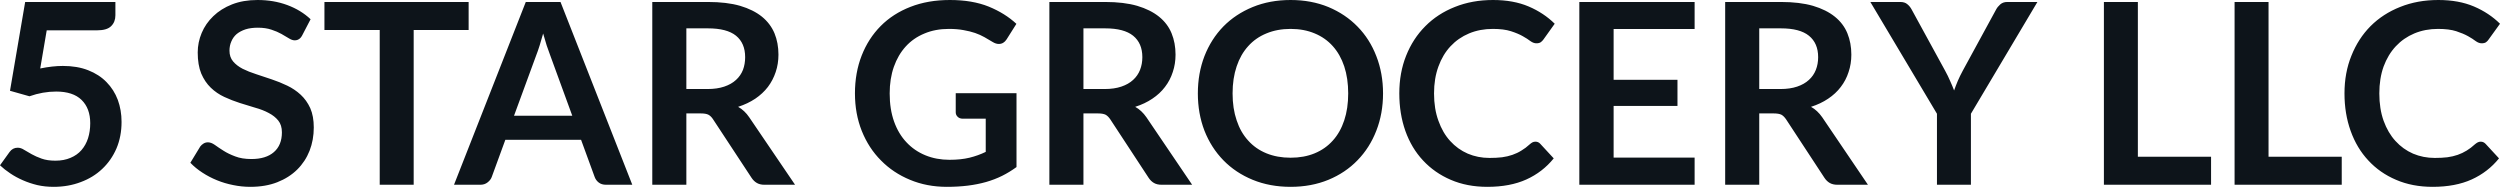 <svg fill="#0d141a" viewBox="0 0 227.47 16.997" height="100%" width="100%" xmlns="http://www.w3.org/2000/svg"><path preserveAspectRatio="none" d="M10.50 0.18L10.50 1.39Q10.50 2.00 10.11 2.38Q9.73 2.76 8.83 2.76L8.83 2.76L4.25 2.76L3.66 6.23Q4.78 6.00 5.72 6.00L5.72 6.00Q7.03 6.00 8.02 6.39Q9.02 6.78 9.69 7.47Q10.37 8.16 10.72 9.09Q11.06 10.02 11.06 11.09L11.06 11.09Q11.06 12.41 10.60 13.50Q10.13 14.59 9.30 15.37Q8.48 16.15 7.34 16.57Q6.21 17.00 4.88 17.00L4.88 17.00Q4.09 17.00 3.39 16.84Q2.69 16.67 2.08 16.40Q1.46 16.13 0.94 15.78Q0.41 15.43 0 15.04L0 15.04L0.87 13.83Q1.15 13.44 1.61 13.44L1.61 13.44Q1.90 13.44 2.19 13.63Q2.48 13.81 2.88 14.03Q3.27 14.25 3.78 14.43Q4.30 14.62 5.04 14.62L5.04 14.62Q5.82 14.62 6.42 14.36Q7.02 14.11 7.41 13.66Q7.81 13.20 8.01 12.58Q8.21 11.95 8.21 11.21L8.21 11.21Q8.21 9.86 7.42 9.09Q6.64 8.33 5.11 8.33L5.11 8.33Q3.90 8.33 2.68 8.76L2.68 8.76L0.91 8.26L2.29 0.18L10.50 0.18ZM28.26 1.75L27.50 3.21Q27.37 3.46 27.20 3.56Q27.04 3.67 26.81 3.67L26.81 3.67Q26.58 3.67 26.29 3.49Q26.00 3.31 25.61 3.09Q25.22 2.87 24.70 2.70Q24.17 2.52 23.46 2.52L23.46 2.52Q22.82 2.52 22.34 2.67Q21.86 2.83 21.53 3.10Q21.21 3.38 21.05 3.77Q20.88 4.15 20.88 4.61L20.88 4.61Q20.88 5.20 21.21 5.59Q21.54 5.98 22.08 6.26Q22.62 6.53 23.31 6.75Q24.00 6.97 24.72 7.22Q25.44 7.46 26.13 7.79Q26.82 8.12 27.36 8.62Q27.90 9.12 28.23 9.84Q28.55 10.57 28.55 11.60L28.55 11.60Q28.55 12.73 28.17 13.71Q27.78 14.70 27.04 15.43Q26.30 16.16 25.23 16.58Q24.16 17.00 22.78 17.00L22.78 17.00Q21.99 17.00 21.22 16.84Q20.45 16.69 19.74 16.40Q19.03 16.11 18.42 15.71Q17.80 15.31 17.32 14.81L17.32 14.81L18.22 13.33Q18.34 13.17 18.52 13.06Q18.70 12.95 18.92 12.95L18.92 12.95Q19.21 12.95 19.54 13.18Q19.87 13.42 20.33 13.71Q20.78 14.00 21.40 14.23Q22.01 14.47 22.87 14.47L22.87 14.47Q24.20 14.47 24.92 13.84Q25.65 13.21 25.65 12.04L25.65 12.04Q25.65 11.38 25.32 10.97Q24.99 10.56 24.45 10.28Q23.91 9.99 23.22 9.80Q22.53 9.60 21.82 9.37Q21.10 9.14 20.41 8.82Q19.72 8.50 19.18 7.98Q18.64 7.46 18.31 6.69Q17.99 5.91 17.99 4.77L17.99 4.77Q17.99 3.86 18.35 3.00Q18.71 2.14 19.41 1.47Q20.10 0.80 21.11 0.40Q22.13 0 23.43 0L23.43 0Q24.90 0 26.14 0.46Q27.38 0.92 28.26 1.75L28.26 1.75ZM29.52 0.18L42.64 0.18L42.64 2.73L37.64 2.73L37.64 16.81L34.55 16.81L34.55 2.73L29.52 2.73L29.52 0.18ZM51.00 0.18L57.53 16.81L55.14 16.81Q54.74 16.81 54.48 16.61Q54.22 16.41 54.11 16.11L54.11 16.11L52.87 12.72L45.98 12.72L44.74 16.11Q44.64 16.38 44.37 16.59Q44.10 16.81 43.71 16.81L43.71 16.81L41.31 16.81L47.84 0.18L51.00 0.18ZM48.79 5.03L46.77 10.53L52.07 10.53L50.05 5.00Q49.91 4.63 49.74 4.13Q49.58 3.63 49.42 3.05L49.42 3.05Q49.25 3.63 49.10 4.14Q48.94 4.65 48.79 5.03L48.79 5.03ZM63.77 10.32L62.45 10.32L62.45 16.81L59.35 16.81L59.35 0.18L64.42 0.18Q66.13 0.18 67.34 0.53Q68.55 0.89 69.33 1.52Q70.10 2.15 70.47 3.03Q70.83 3.91 70.83 4.97L70.83 4.97Q70.83 5.81 70.58 6.55Q70.33 7.30 69.87 7.91Q69.40 8.52 68.72 8.98Q68.03 9.44 67.16 9.72L67.16 9.72Q67.75 10.05 68.17 10.67L68.17 10.67L72.34 16.81L69.55 16.81Q69.15 16.81 68.87 16.65Q68.59 16.49 68.39 16.19L68.39 16.19L64.89 10.87Q64.70 10.57 64.46 10.44Q64.23 10.32 63.77 10.32L63.77 10.32ZM62.45 2.58L62.45 8.10L64.38 8.10Q65.25 8.10 65.90 7.88Q66.55 7.66 66.97 7.27Q67.39 6.89 67.60 6.36Q67.80 5.83 67.80 5.20L67.80 5.20Q67.80 3.93 66.97 3.25Q66.14 2.58 64.42 2.58L64.42 2.58L62.45 2.58ZM86.39 14.54L86.39 14.54Q87.43 14.54 88.21 14.35Q88.99 14.16 89.69 13.82L89.69 13.82L89.69 10.80L87.61 10.80Q87.31 10.80 87.14 10.63Q86.96 10.46 86.96 10.22L86.96 10.22L86.96 8.48L92.49 8.48L92.49 15.20Q91.86 15.66 91.18 16.00Q90.49 16.34 89.72 16.56Q88.94 16.78 88.06 16.89Q87.17 17.00 86.15 17.00L86.15 17.00Q84.33 17.00 82.80 16.36Q81.27 15.73 80.16 14.60Q79.04 13.48 78.41 11.91Q77.79 10.35 77.79 8.50L77.79 8.50Q77.79 6.62 78.40 5.06Q79.01 3.50 80.13 2.37Q81.25 1.24 82.85 0.62Q84.44 0 86.43 0L86.43 0Q88.47 0 89.96 0.60Q91.45 1.21 92.48 2.17L92.48 2.17L91.59 3.58Q91.32 4.00 90.88 4.00L90.88 4.00Q90.61 4.00 90.32 3.82L90.32 3.82Q89.95 3.60 89.57 3.38Q89.18 3.16 88.72 3.00Q88.25 2.84 87.67 2.74Q87.09 2.63 86.33 2.63L86.33 2.63Q85.10 2.63 84.11 3.05Q83.11 3.46 82.41 4.23Q81.71 5.00 81.33 6.08Q80.95 7.16 80.95 8.50L80.95 8.50Q80.95 9.94 81.35 11.06Q81.75 12.18 82.48 12.95Q83.20 13.72 84.20 14.13Q85.20 14.54 86.39 14.54ZM99.90 10.32L98.58 10.32L98.58 16.81L95.48 16.81L95.48 0.18L100.56 0.18Q102.26 0.18 103.47 0.53Q104.68 0.89 105.46 1.52Q106.24 2.15 106.60 3.03Q106.96 3.91 106.96 4.97L106.96 4.97Q106.96 5.81 106.71 6.55Q106.47 7.30 106.00 7.91Q105.54 8.52 104.85 8.98Q104.17 9.44 103.29 9.72L103.29 9.72Q103.88 10.05 104.31 10.67L104.31 10.67L108.47 16.81L105.69 16.81Q105.28 16.81 105.00 16.65Q104.72 16.49 104.52 16.19L104.52 16.19L101.03 10.87Q100.83 10.57 100.60 10.44Q100.36 10.32 99.90 10.32L99.90 10.32ZM98.58 2.58L98.58 8.10L100.51 8.10Q101.38 8.10 102.03 7.88Q102.68 7.66 103.10 7.27Q103.52 6.89 103.73 6.36Q103.94 5.83 103.94 5.20L103.94 5.20Q103.94 3.93 103.10 3.25Q102.27 2.58 100.56 2.58L100.56 2.58L98.58 2.58ZM125.84 8.50L125.84 8.50Q125.84 10.33 125.23 11.89Q124.63 13.44 123.52 14.58Q122.42 15.72 120.87 16.36Q119.31 17.00 117.43 17.00L117.43 17.00Q115.54 17.00 113.98 16.36Q112.42 15.72 111.31 14.58Q110.20 13.44 109.59 11.89Q108.99 10.33 108.99 8.50L108.99 8.50Q108.99 6.67 109.59 5.11Q110.20 3.55 111.31 2.41Q112.42 1.28 113.98 0.64Q115.54 0 117.43 0L117.43 0Q119.31 0 120.87 0.64Q122.42 1.29 123.52 2.42Q124.63 3.55 125.23 5.11Q125.84 6.67 125.84 8.50ZM122.67 8.50L122.67 8.50Q122.67 7.13 122.31 6.04Q121.95 4.96 121.27 4.20Q120.59 3.44 119.62 3.04Q118.65 2.63 117.43 2.63L117.43 2.63Q116.21 2.63 115.23 3.04Q114.25 3.44 113.57 4.20Q112.88 4.96 112.52 6.04Q112.15 7.13 112.15 8.50L112.15 8.50Q112.15 9.87 112.52 10.95Q112.88 12.04 113.57 12.79Q114.25 13.55 115.23 13.95Q116.21 14.35 117.43 14.35L117.43 14.35Q118.65 14.35 119.62 13.95Q120.59 13.55 121.27 12.79Q121.95 12.04 122.31 10.95Q122.67 9.87 122.67 8.50ZM139.71 12.89L139.71 12.89Q139.97 12.89 140.15 13.09L140.15 13.09L141.37 14.41Q140.36 15.66 138.88 16.33Q137.40 17.00 135.33 17.00L135.33 17.00Q133.48 17.00 132.00 16.36Q130.53 15.73 129.48 14.60Q128.43 13.48 127.87 11.91Q127.32 10.35 127.32 8.50L127.32 8.50Q127.32 6.62 127.94 5.07Q128.56 3.51 129.69 2.38Q130.81 1.25 132.38 0.63Q133.95 0 135.85 0L135.85 0Q137.70 0 139.09 0.59Q140.47 1.18 141.46 2.16L141.46 2.16L140.43 3.60Q140.33 3.74 140.19 3.84Q140.05 3.94 139.79 3.94L139.79 3.94Q139.53 3.94 139.25 3.74Q138.98 3.53 138.55 3.29Q138.13 3.05 137.48 2.84Q136.83 2.63 135.83 2.63L135.83 2.63Q134.65 2.63 133.67 3.04Q132.69 3.45 131.98 4.21Q131.27 4.97 130.88 6.05Q130.48 7.14 130.48 8.50L130.48 8.50Q130.48 9.90 130.88 10.99Q131.27 12.09 131.95 12.83Q132.63 13.58 133.55 13.98Q134.47 14.37 135.53 14.37L135.53 14.37Q136.16 14.37 136.67 14.31Q137.18 14.24 137.61 14.09Q138.05 13.94 138.43 13.70Q138.82 13.47 139.20 13.12L139.20 13.12Q139.31 13.02 139.44 12.95Q139.56 12.89 139.71 12.89ZM143.70 0.18L154.19 0.18L154.19 2.64L146.82 2.64L146.82 7.26L152.63 7.26L152.63 9.64L146.82 9.64L146.82 14.34L154.19 14.34L154.19 16.81L143.70 16.81L143.70 0.18ZM161.39 10.32L160.07 10.32L160.07 16.81L156.97 16.81L156.97 0.18L162.05 0.18Q163.75 0.18 164.96 0.53Q166.17 0.89 166.95 1.52Q167.73 2.15 168.09 3.03Q168.45 3.91 168.45 4.97L168.45 4.97Q168.45 5.81 168.20 6.55Q167.96 7.30 167.49 7.91Q167.03 8.52 166.34 8.98Q165.66 9.44 164.78 9.72L164.78 9.72Q165.37 10.05 165.80 10.67L165.80 10.67L169.96 16.81L167.18 16.81Q166.77 16.81 166.49 16.65Q166.21 16.49 166.01 16.19L166.01 16.19L162.52 10.87Q162.32 10.57 162.09 10.44Q161.85 10.32 161.39 10.32L161.39 10.32ZM160.07 2.58L160.07 8.10L162.00 8.10Q162.87 8.10 163.52 7.88Q164.17 7.66 164.59 7.27Q165.01 6.89 165.22 6.36Q165.43 5.83 165.43 5.20L165.43 5.20Q165.43 3.93 164.59 3.25Q163.76 2.58 162.05 2.58L162.05 2.58L160.07 2.58ZM185.38 0.18L179.33 10.35L179.33 16.81L176.24 16.81L176.24 10.35L170.18 0.18L172.90 0.18Q173.31 0.18 173.54 0.38Q173.78 0.57 173.94 0.87L173.94 0.87L176.98 6.43Q177.25 6.92 177.44 7.37Q177.64 7.81 177.80 8.23L177.80 8.23Q177.95 7.80 178.14 7.35Q178.33 6.91 178.59 6.43L178.59 6.43L181.62 0.87Q181.75 0.62 182.00 0.40Q182.25 0.18 182.64 0.18L182.64 0.18L185.38 0.18ZM194.52 0.18L194.52 14.26L201.18 14.26L201.18 16.81L191.43 16.81L191.43 0.18L194.52 0.18ZM206.41 0.18L206.41 14.26L213.07 14.26L213.07 16.81L203.32 16.81L203.32 0.18L206.41 0.18ZM225.72 12.89L225.72 12.89Q225.97 12.89 226.16 13.09L226.16 13.09L227.38 14.41Q226.37 15.66 224.89 16.33Q223.41 17.00 221.34 17.00L221.34 17.00Q219.49 17.00 218.01 16.36Q216.53 15.73 215.49 14.60Q214.44 13.48 213.88 11.91Q213.32 10.35 213.32 8.50L213.32 8.50Q213.32 6.62 213.95 5.07Q214.57 3.51 215.69 2.38Q216.82 1.25 218.39 0.63Q219.96 0 221.86 0L221.86 0Q223.71 0 225.10 0.59Q226.48 1.18 227.47 2.16L227.47 2.16L226.43 3.60Q226.34 3.74 226.20 3.84Q226.06 3.94 225.80 3.94L225.80 3.94Q225.54 3.94 225.26 3.74Q224.99 3.53 224.56 3.29Q224.13 3.05 223.49 2.84Q222.84 2.63 221.83 2.63L221.83 2.63Q220.66 2.63 219.68 3.04Q218.70 3.45 217.99 4.21Q217.28 4.97 216.88 6.05Q216.49 7.14 216.49 8.50L216.49 8.50Q216.49 9.90 216.88 10.99Q217.28 12.09 217.96 12.83Q218.64 13.58 219.56 13.98Q220.48 14.37 221.54 14.37L221.54 14.37Q222.17 14.37 222.68 14.31Q223.19 14.24 223.62 14.09Q224.05 13.94 224.44 13.70Q224.82 13.47 225.20 13.12L225.20 13.12Q225.32 13.02 225.45 12.95Q225.57 12.89 225.72 12.89Z"></path></svg>